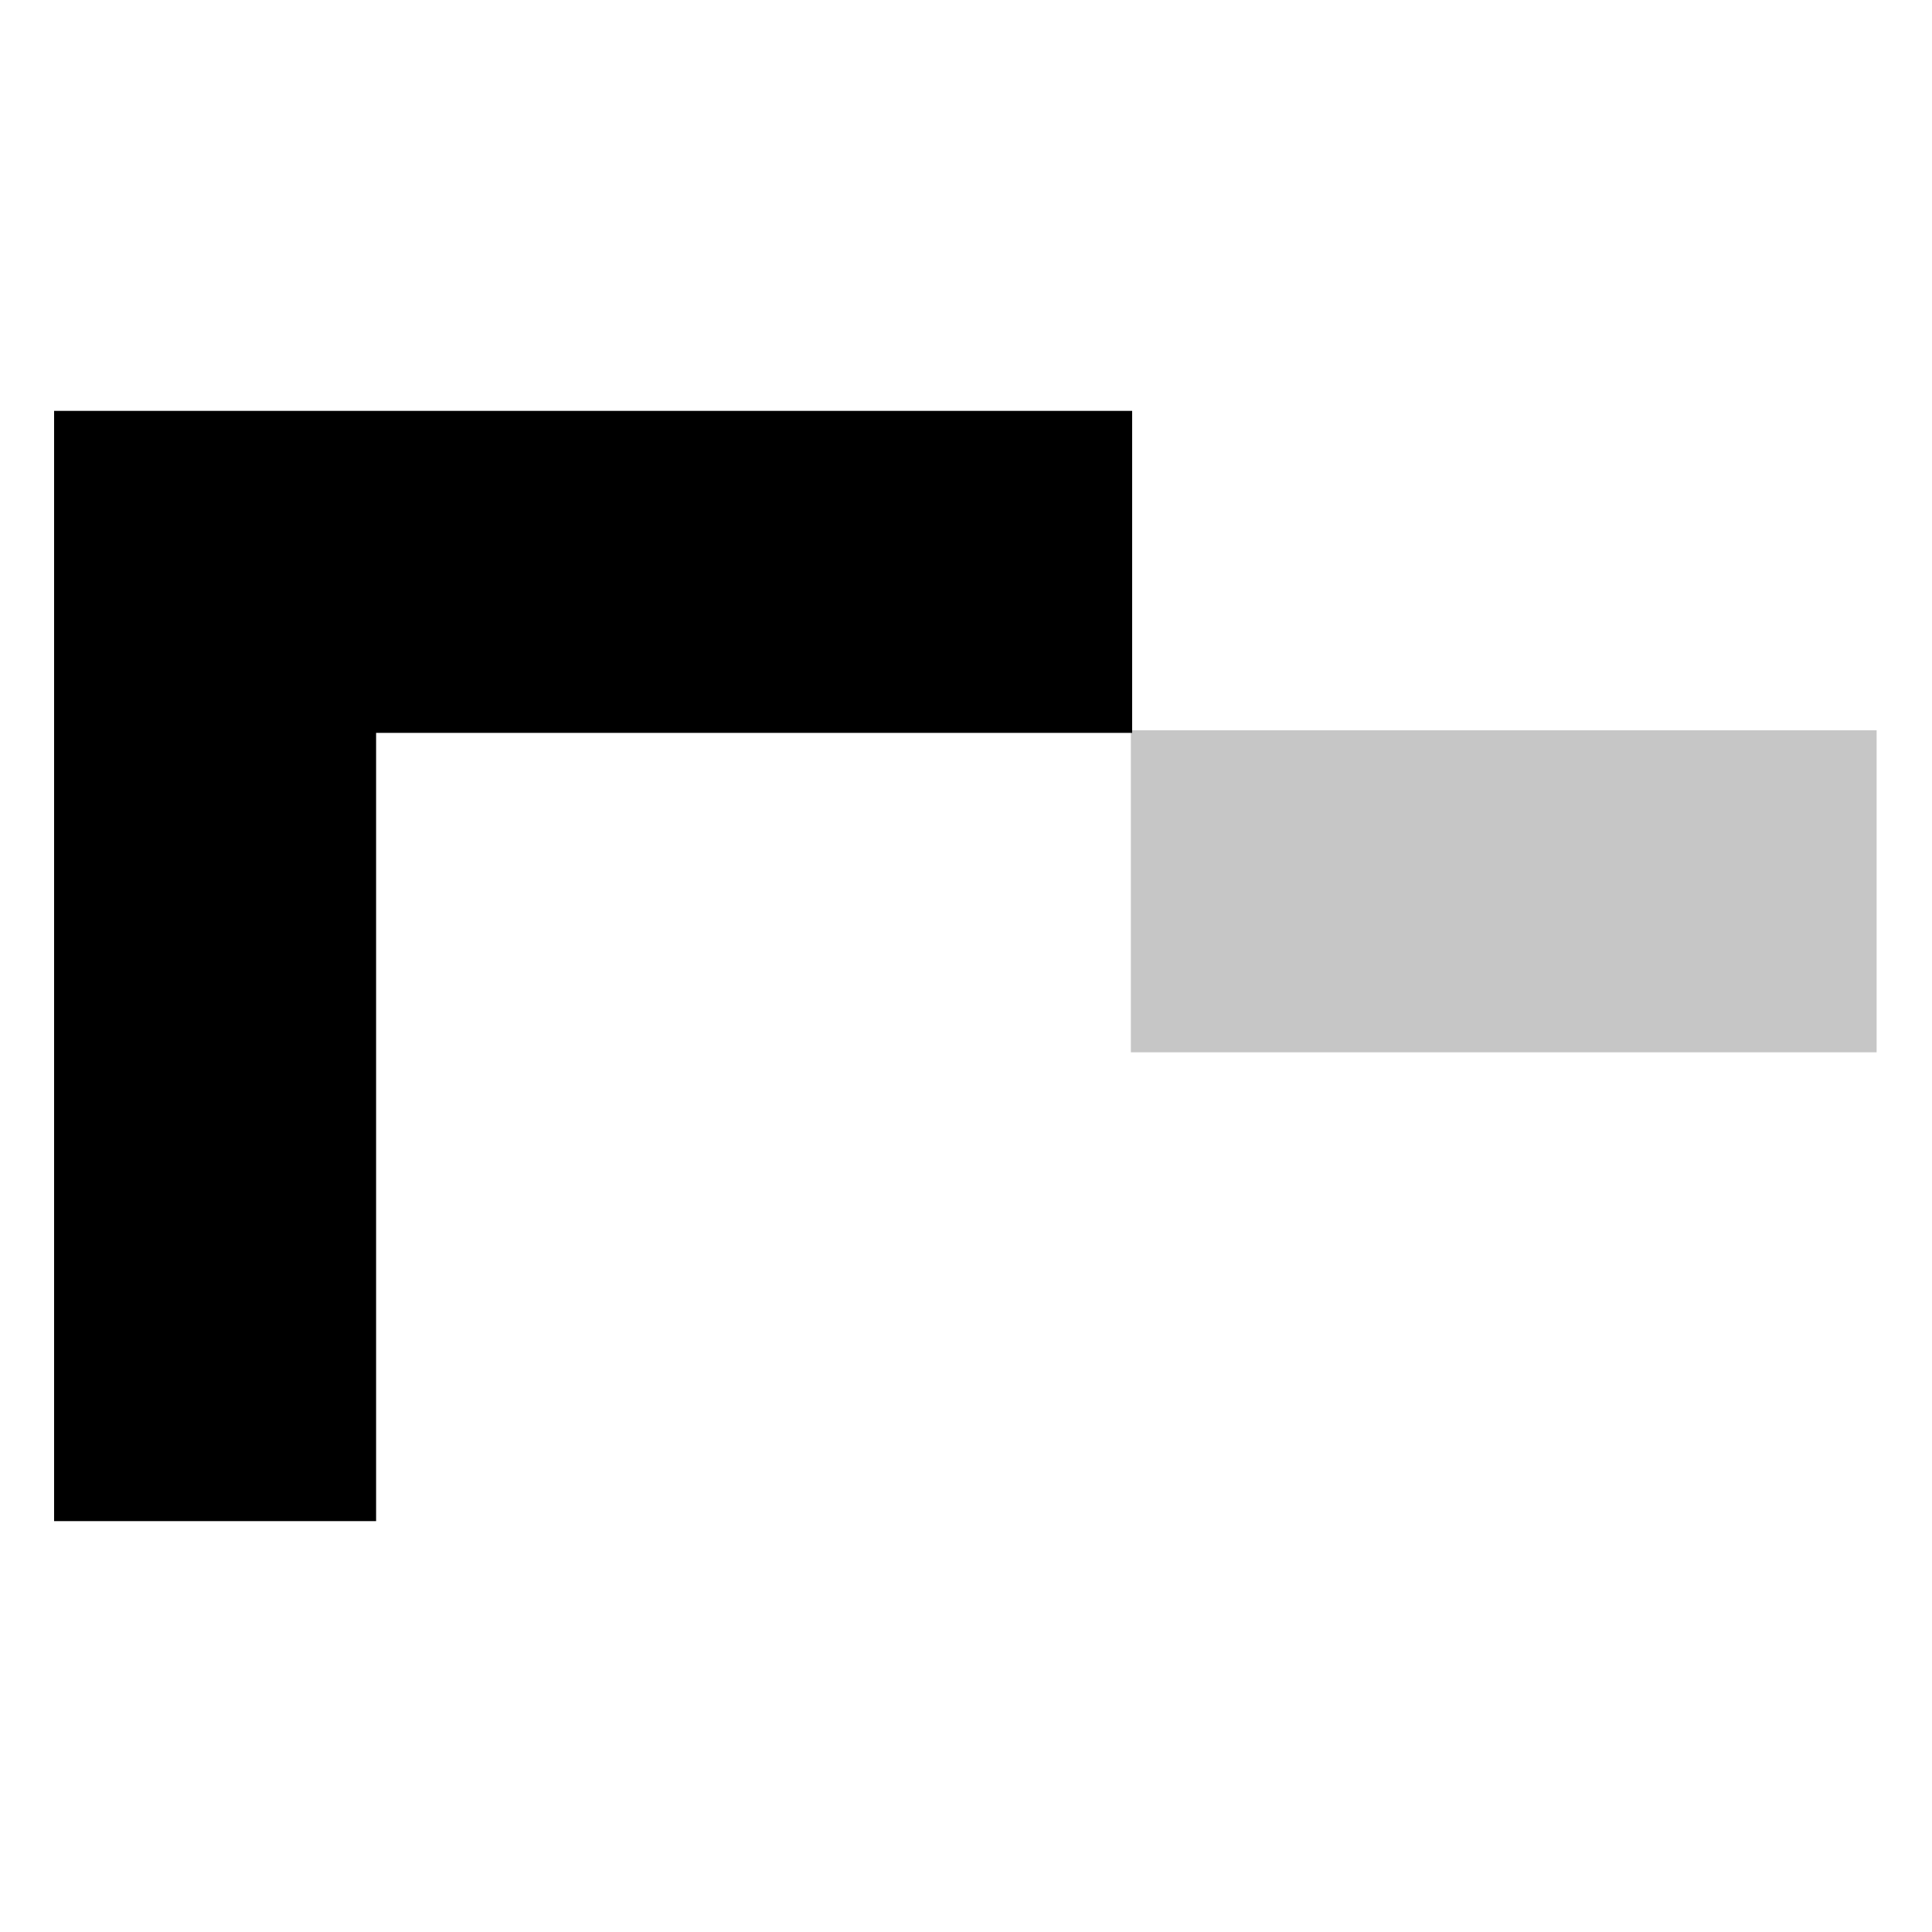 <?xml version="1.0" encoding="UTF-8"?> <svg xmlns="http://www.w3.org/2000/svg" xmlns:xlink="http://www.w3.org/1999/xlink" version="1.1" id="Layer_1" x="0px" y="0px" width="150px" height="150px" viewBox="0 0 150 150" style="enable-background:new 0 0 150 150;" xml:space="preserve"> <style type="text/css"> .st0{fill:#C6C6C6;} </style> <g> <rect x="87.8" y="56.7" class="st0" width="57.9" height="25"></rect> <polygon points="87.9,31.9 29.2,31.9 29.2,31.9 4.2,31.9 4.2,118.1 29.2,118.1 29.2,56.9 87.9,56.9 "></polygon> </g> </svg> 